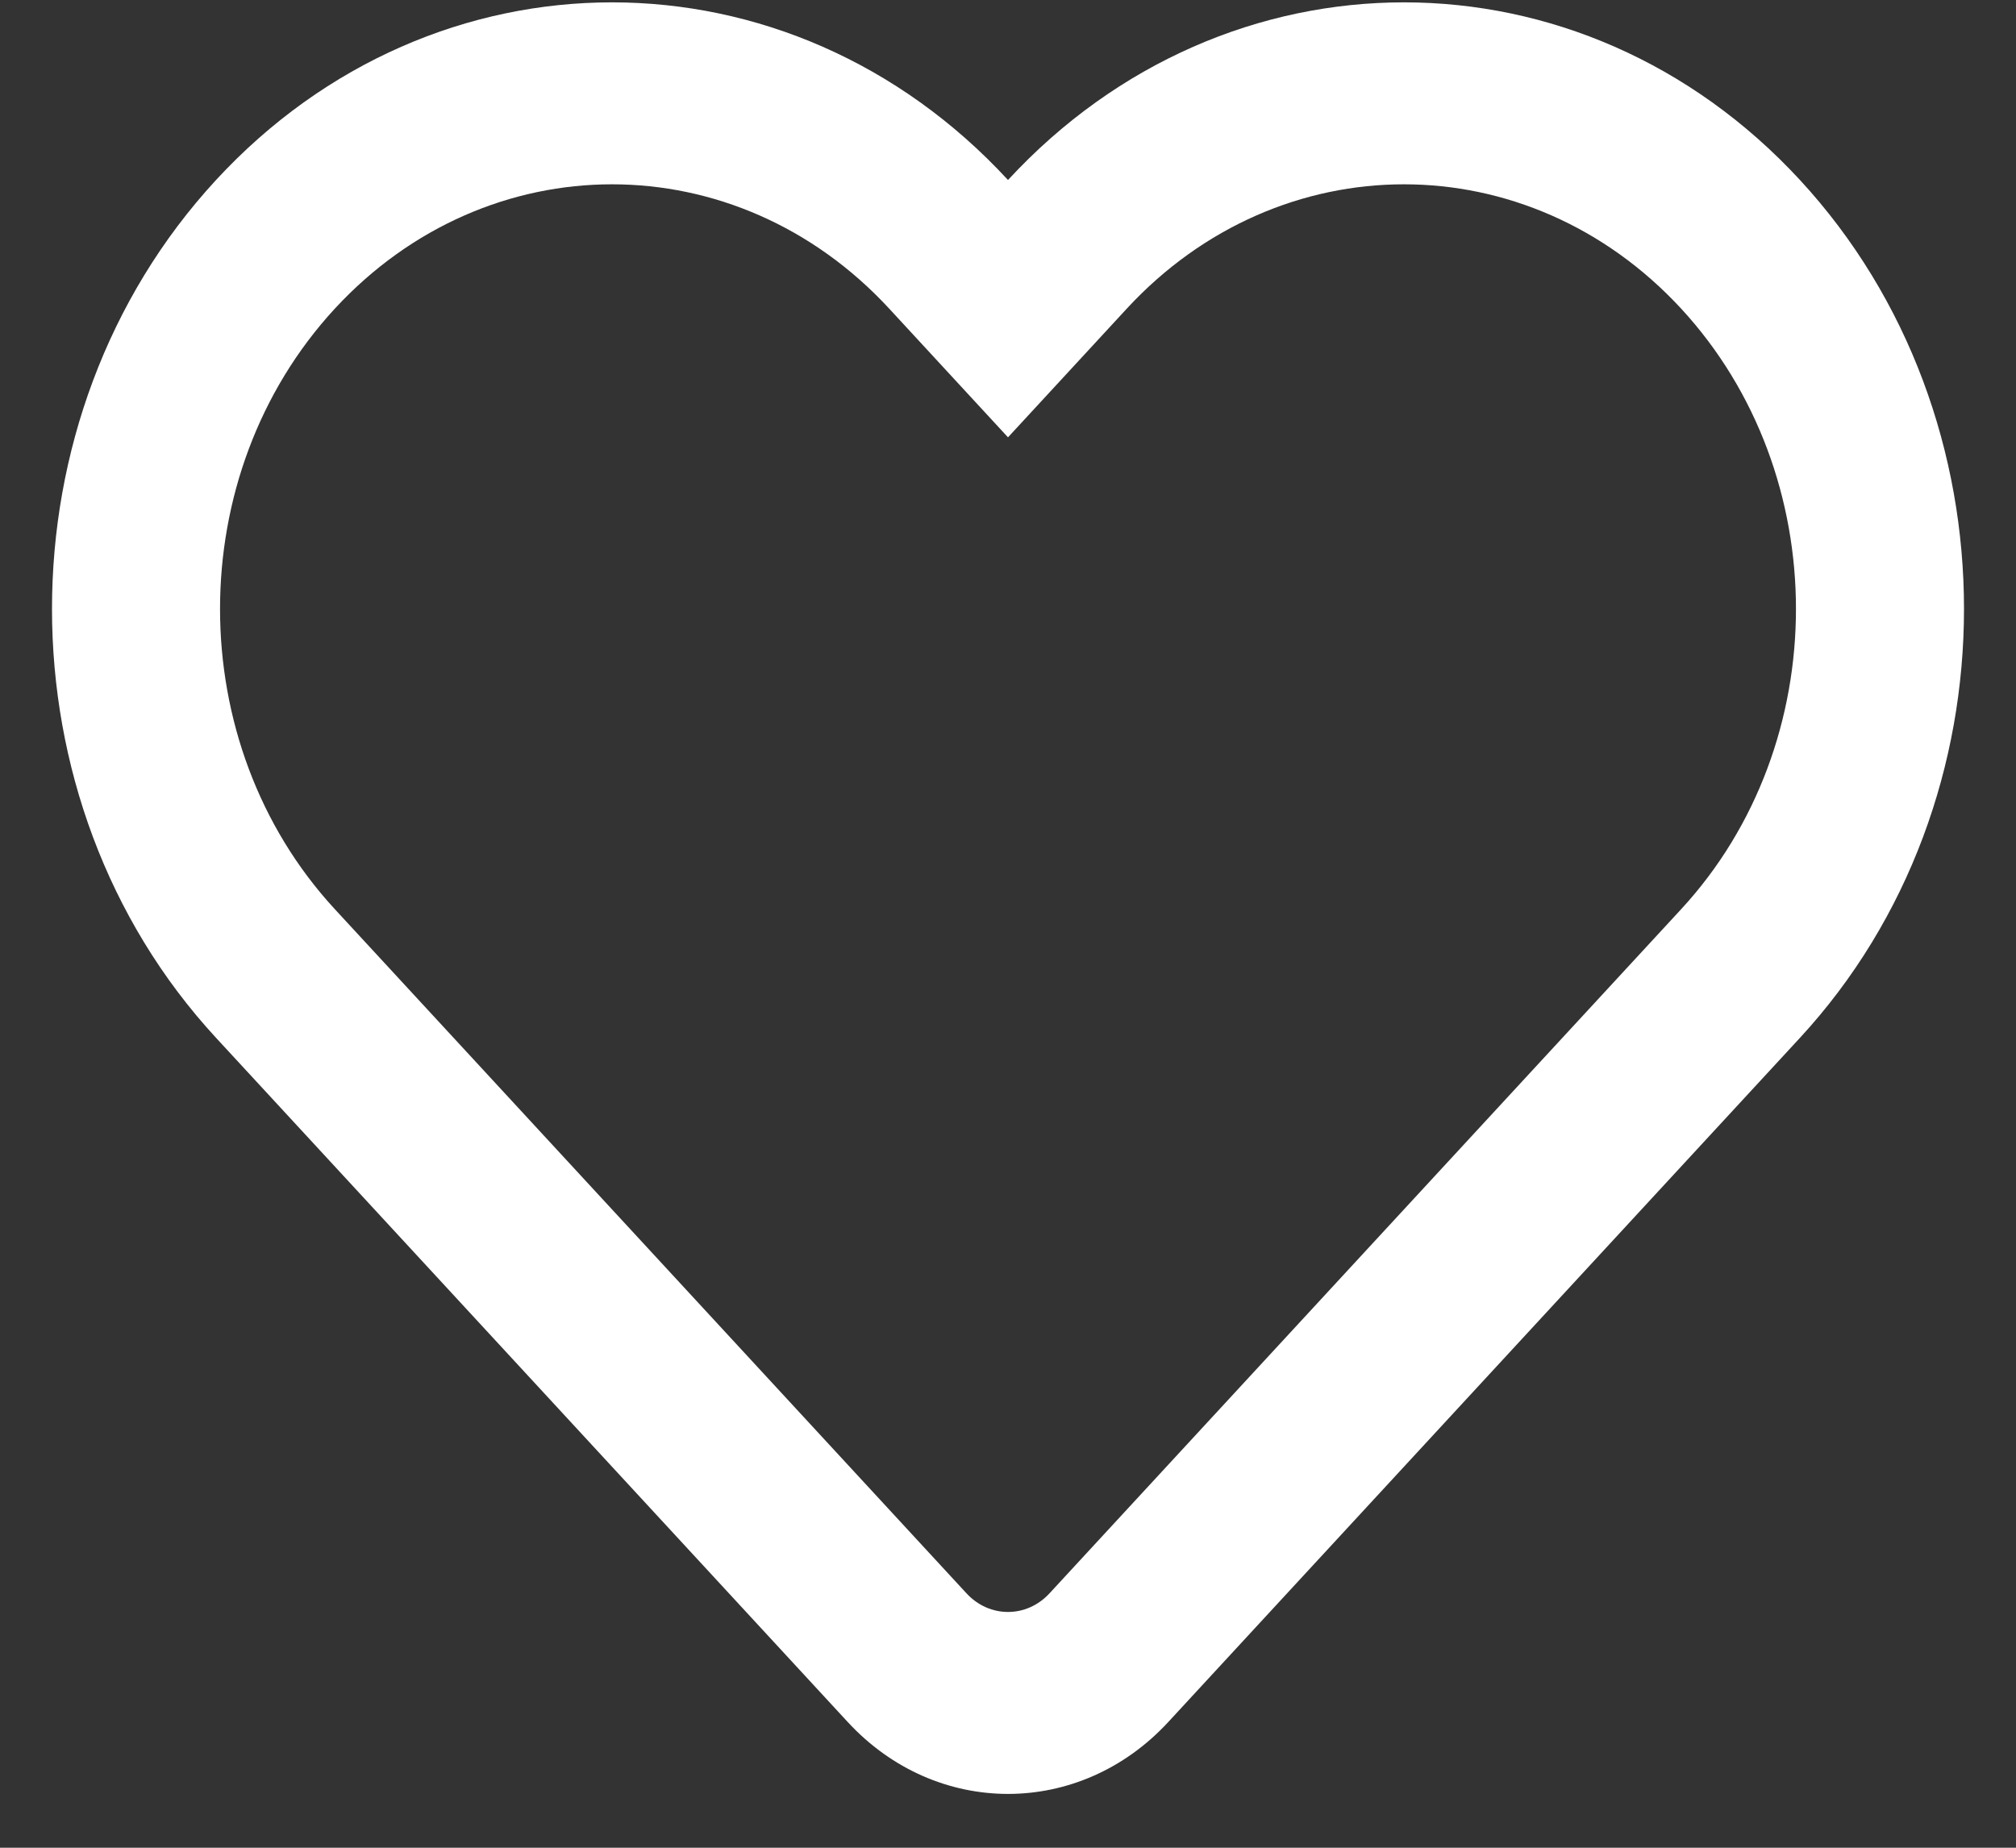 <?xml version="1.0" encoding="UTF-8"?>
<svg xmlns="http://www.w3.org/2000/svg" width="24" height="22" viewBox="0 0 24 22" fill="none">
  <rect x="0" y="0" width="24" height="22" fill="#333333" stroke="none"/>
  <path fill-rule="evenodd" clip-rule="evenodd" d="M20.014 10.825C21.836 8.851 21.836 5.65 20.014 3.675C18.191 1.701 15.237 1.701 13.414 3.675L12 5.207L10.586 3.675C8.763 1.701 5.809 1.701 3.986 3.675C2.164 5.65 2.164 8.851 3.986 10.825L11.505 18.97C11.778 19.267 12.222 19.267 12.495 18.97L20.014 10.825ZM21.428 12.357L13.909 20.502C12.855 21.645 11.145 21.645 10.091 20.502L2.572 12.357C-0.032 9.536 -0.032 4.964 2.572 2.143C5.175 -0.677 9.397 -0.677 12 2.143C14.604 -0.677 18.825 -0.677 21.428 2.143C24.032 4.964 24.032 9.536 21.428 12.357Z" fill="white"></path>
</svg>
